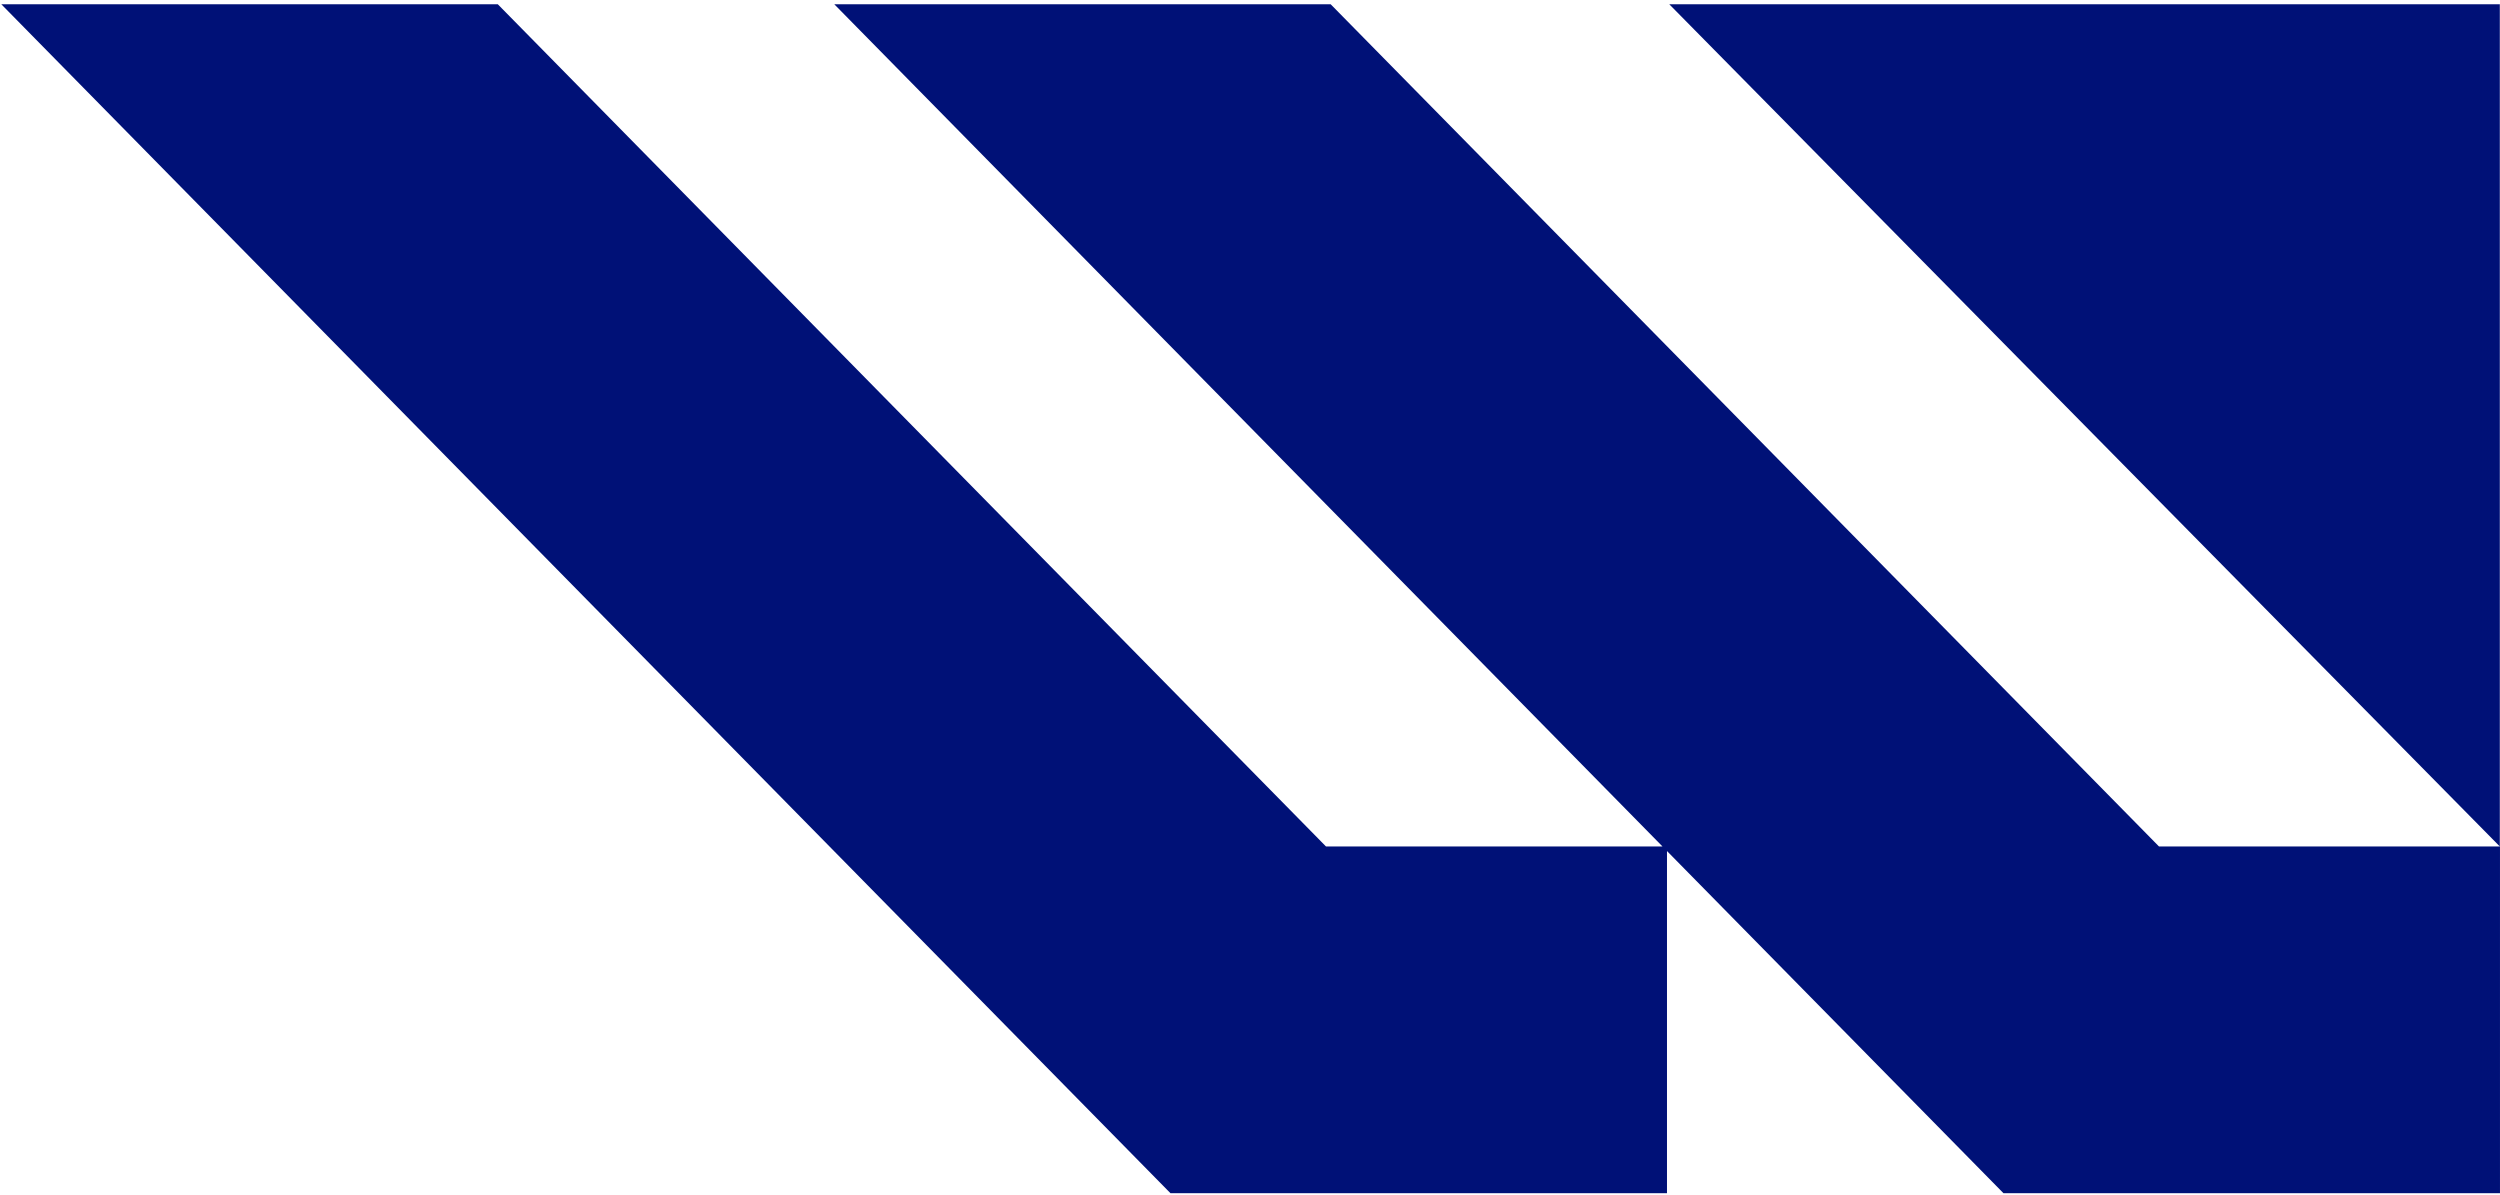 <?xml version="1.0" encoding="UTF-8"?> <svg xmlns="http://www.w3.org/2000/svg" width="362" height="173" viewBox="0 0 362 173" fill="none"><path fill-rule="evenodd" clip-rule="evenodd" d="M241.38 172.778V123.231L290.104 172.778H361.998V122.567L361.973 122.567V0.617H241.711L361.973 122.567L312.619 122.567L192.681 0.617H120.805L240.728 122.567H192.001L72.081 0.617H0.188L169.486 172.778H241.38Z" fill="#001177"></path></svg> 